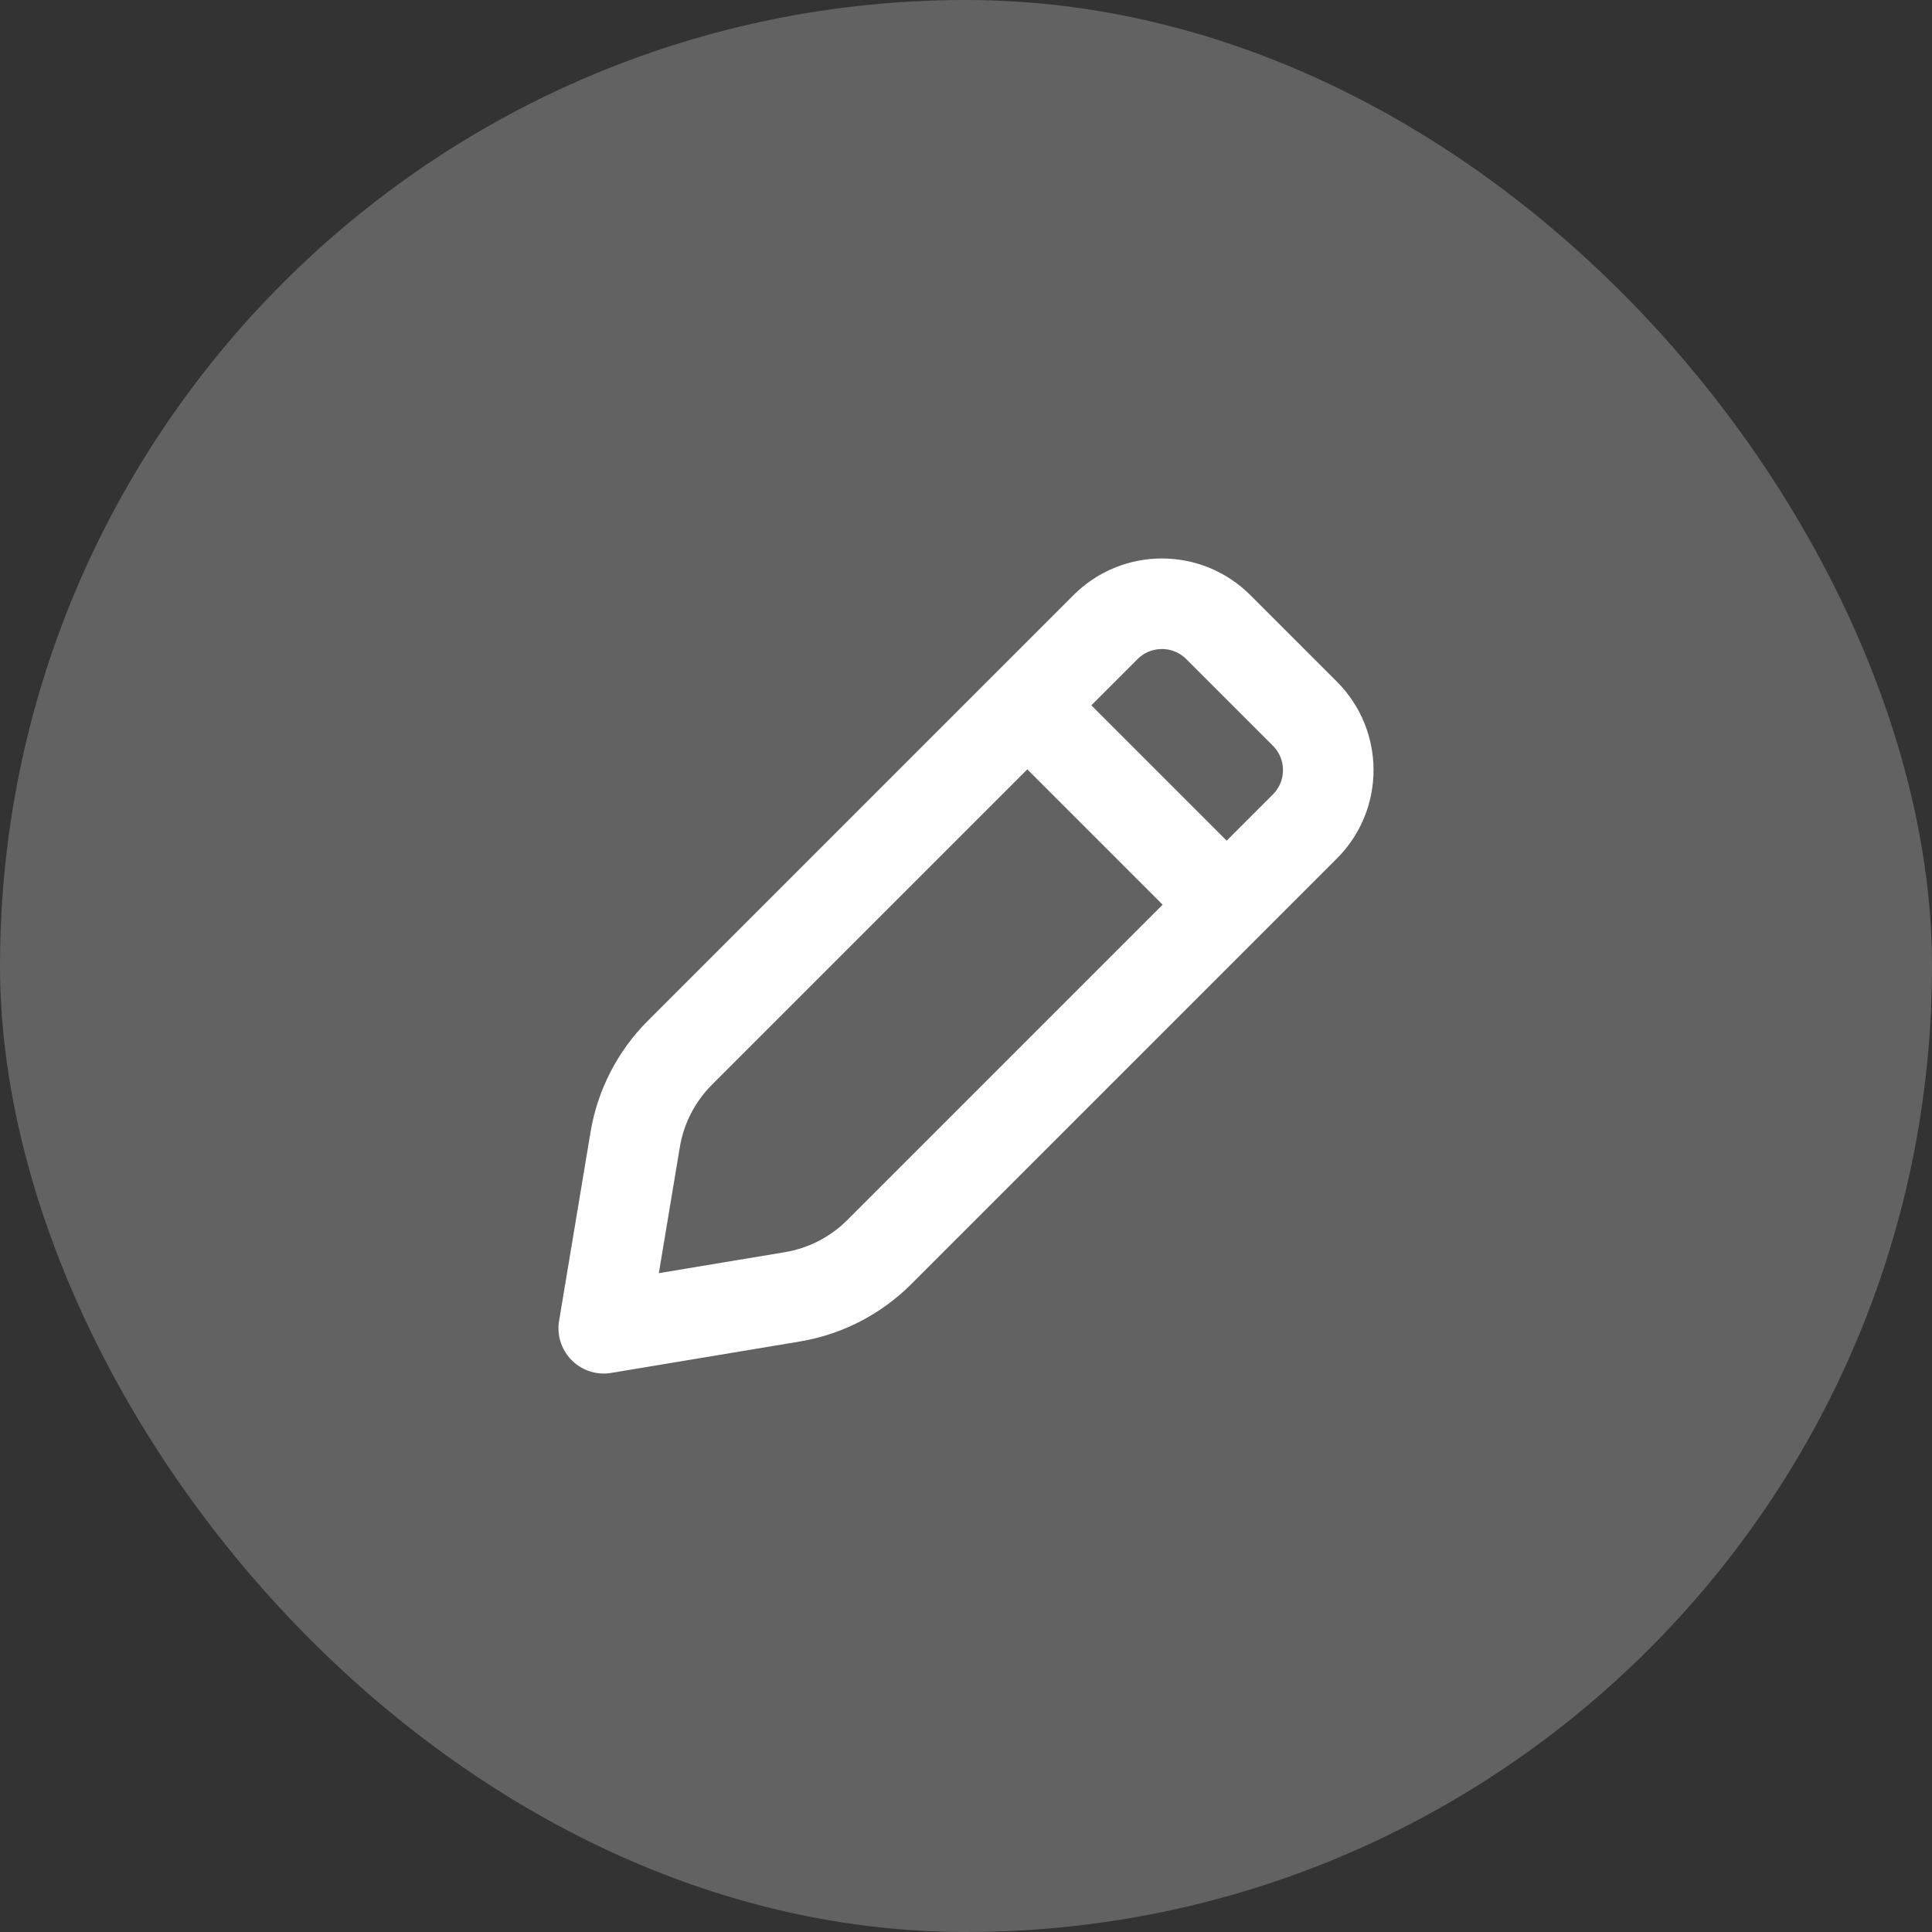 <svg width="32" height="32" viewBox="0 0 32 32" fill="none" xmlns="http://www.w3.org/2000/svg">
<rect x="0" y="0" width="32" height="32" fill="#333333" stroke="none"/>
<rect width="32" height="32" rx="16" fill="#D0D0D0" fill-opacity="0.3"/>
<path d="M10.521 18.873L10 22L13.127 21.479C13.67 21.388 14.171 21.13 14.561 20.741L21.613 13.689C22.129 13.173 22.129 12.337 21.613 11.821L20.179 10.387C19.663 9.871 18.827 9.871 18.311 10.387L11.259 17.439C10.87 17.829 10.612 18.33 10.521 18.873Z" stroke="white" stroke-width="1.5" stroke-linecap="round" stroke-linejoin="round"/>
<path d="M17.333 12L20 14.667" stroke="white" stroke-width="1.5" stroke-linecap="round" stroke-linejoin="round"/>
</svg>
